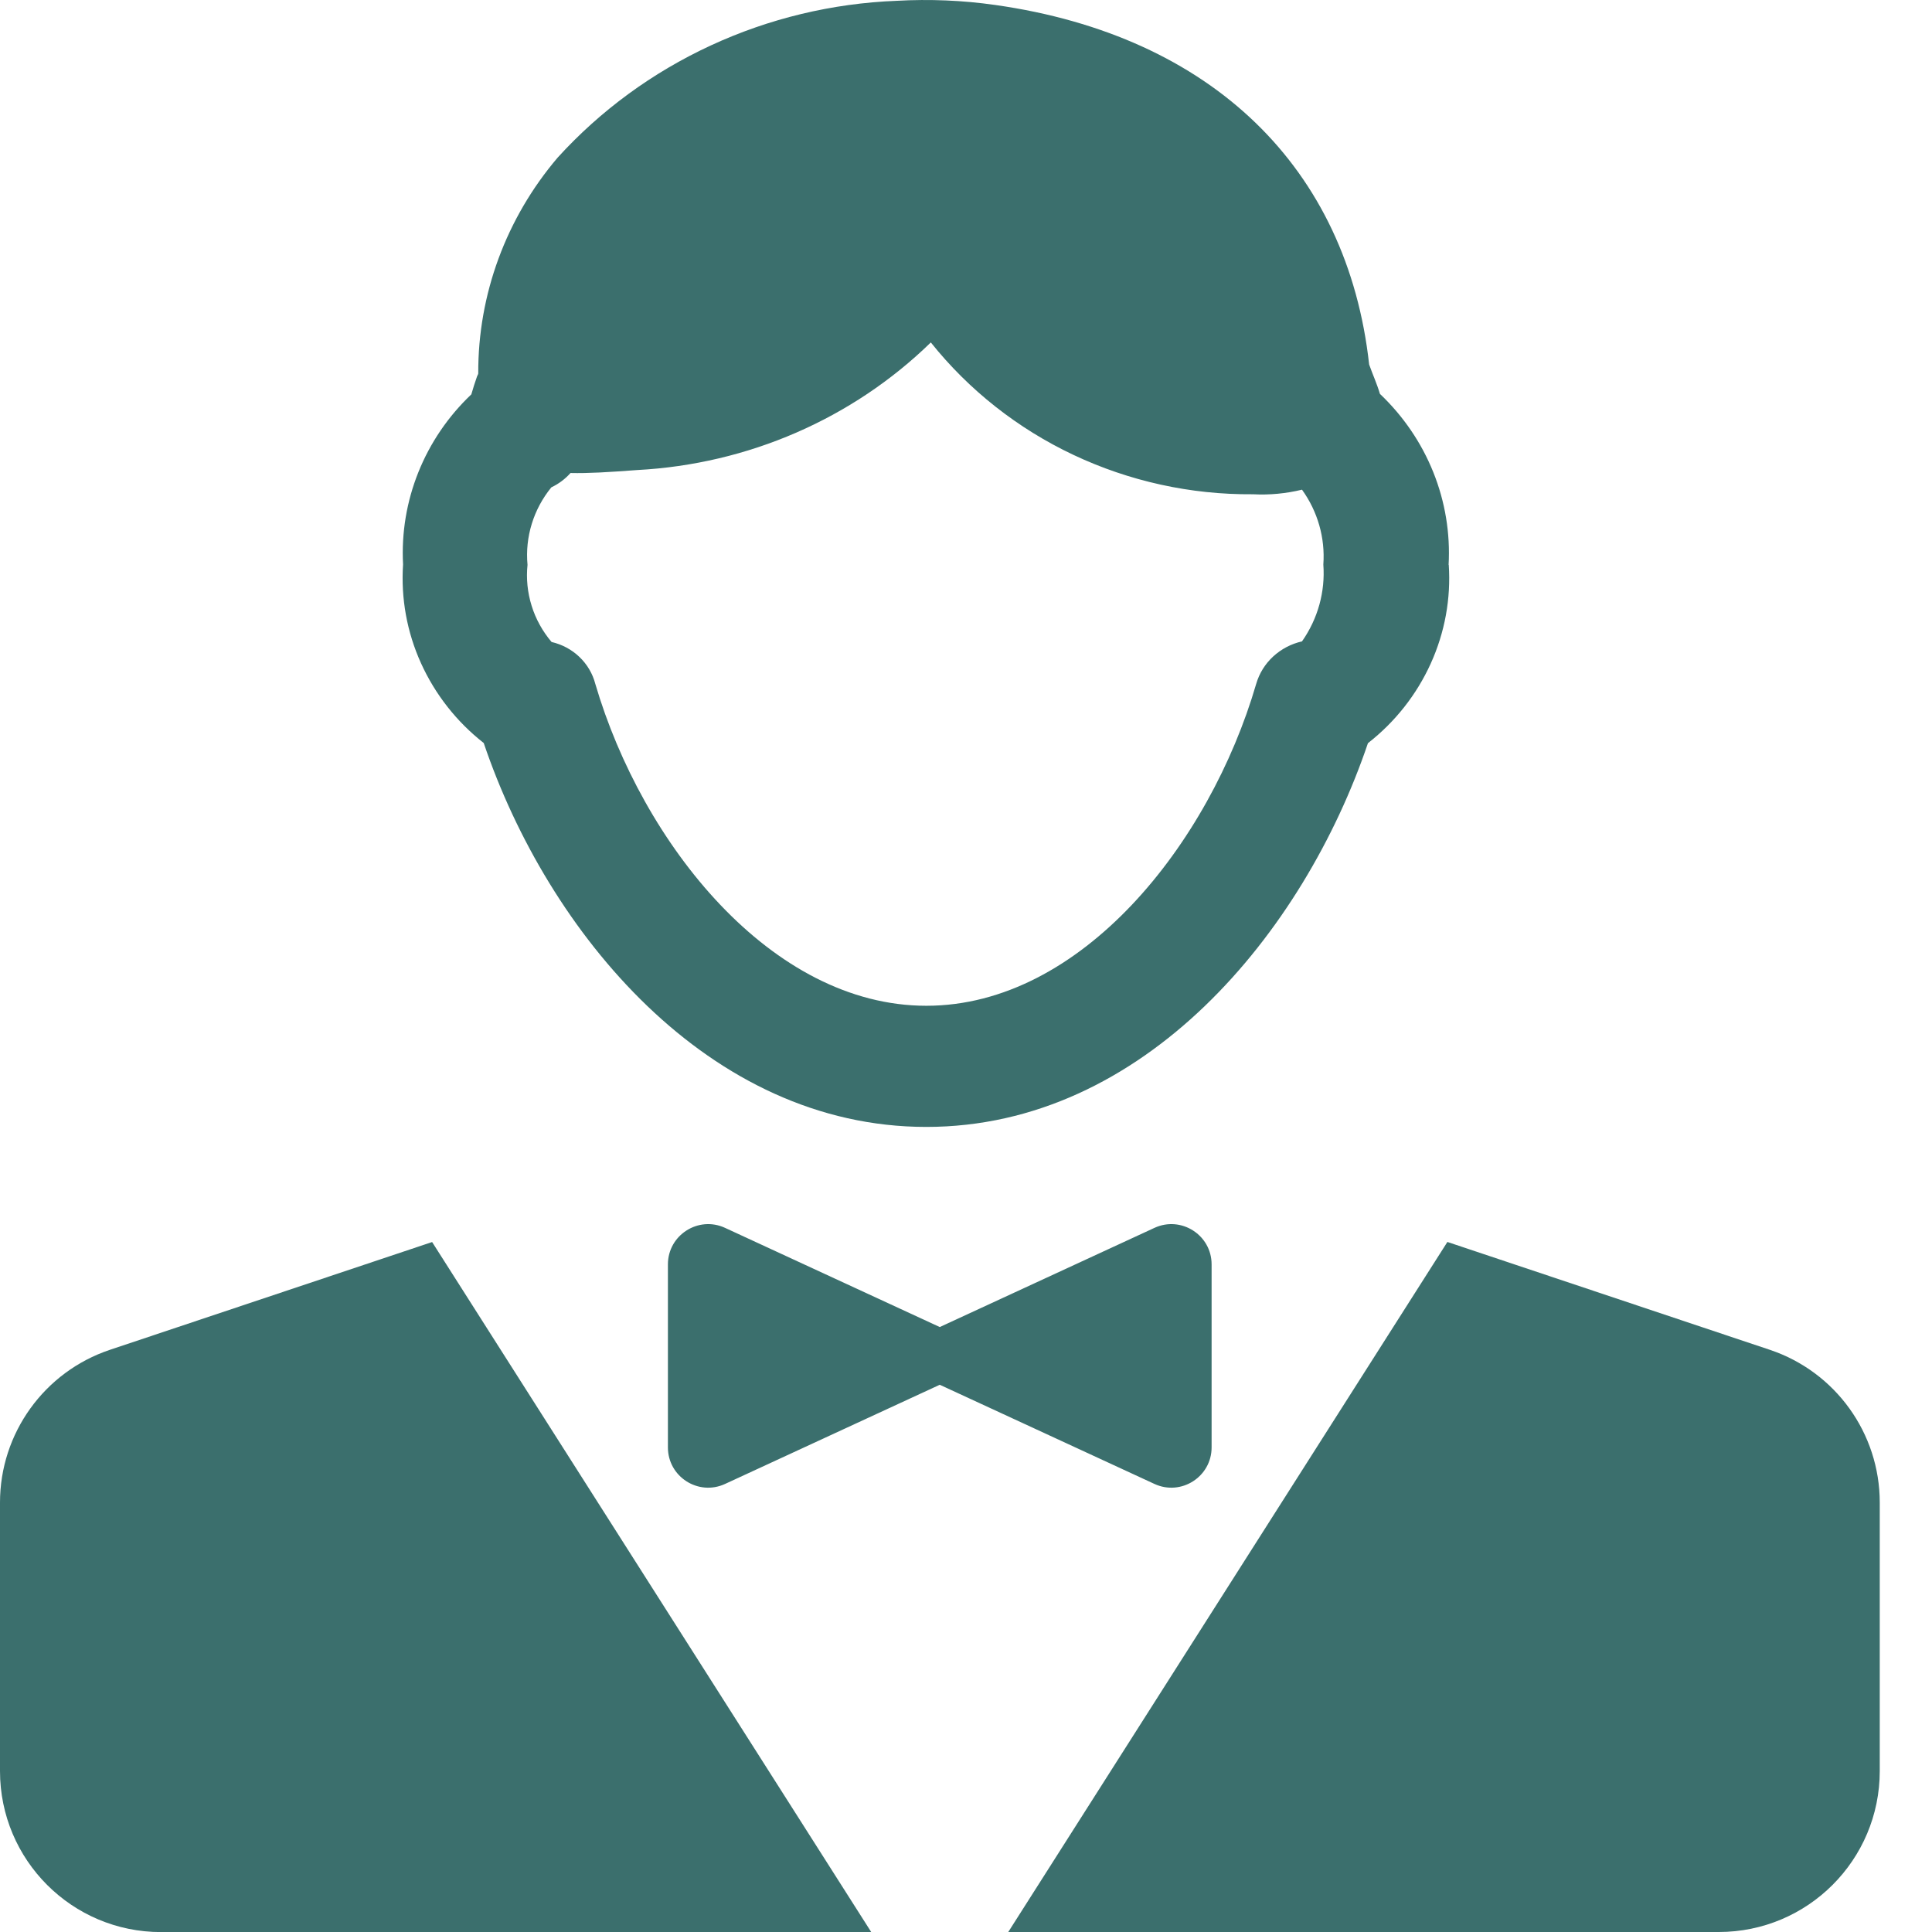 <svg height="24" preserveAspectRatio="xMidYMid meet" viewBox="0 0 24 24" width="24" xmlns="http://www.w3.org/2000/svg"><g fill="#3b6f6d"><path d="m1.365 16.768c-.815.273-1.365 1.037-1.365 1.897v3.336c0 1.105.895 2 2 2h8.823l-5.455-8.572zm16.615-1.34-5.455 8.572h8.826c1.105 0 2-.895 2-2v-3.335c0-.86-.55-1.624-1.365-1.897zm-2.929.279c0-.365-.378-.607-.71-.454l-2.667 1.232-2.667-1.232c-.331-.153-.71.089-.71.454v2.273c0 .365.378.607.71.454l2.667-1.232 2.667 1.232c.331.153.71-.089.71-.454z"/><path d="m17.995 7.018c.022-.393-.043-.786-.19-1.152s-.373-.698-.663-.973c-.037-.126-.091-.243-.134-.365-.269-2.437-1.949-4.083-4.643-4.466-.406-.058-.816-.075-1.226-.052-.801.031-1.586.22-2.31.555-.724.335-1.37.808-1.901 1.392-.642.754-.991 1.703-.987 2.681 0 .012-.01.023-.014.035-.027.075-.05.151-.072.226-.288.273-.512.603-.658.967s-.211.755-.19 1.145c-.028.421.048.842.223 1.228s.441.726.779.991c.797 2.357 2.793 4.769 5.498 4.769 2.704 0 4.688-2.411 5.486-4.767.338-.264.605-.603.78-.989.175-.386.252-.806.224-1.227zm-1.819.949c-.135.03-.259.095-.36.188s-.173.21-.211.34c-.58 1.988-2.172 3.999-4.098 3.999-1.926 0-3.529-2.013-4.112-3.999-.033-.127-.101-.242-.197-.334-.096-.092-.216-.156-.346-.186-.112-.132-.197-.285-.248-.45-.051-.164-.069-.337-.051-.508-.032-.346.074-.691.296-.963.091-.043.172-.104.238-.178.223.005.466-.01.83-.037 1.375-.073 2.673-.637 3.646-1.585.473.592 1.079 1.07 1.772 1.397.693.327 1.455.495 2.225.489h.006c.204.011.41-.009.608-.057.195.271.289.599.265.93.025.338-.068.673-.264.953z"/></g></svg>